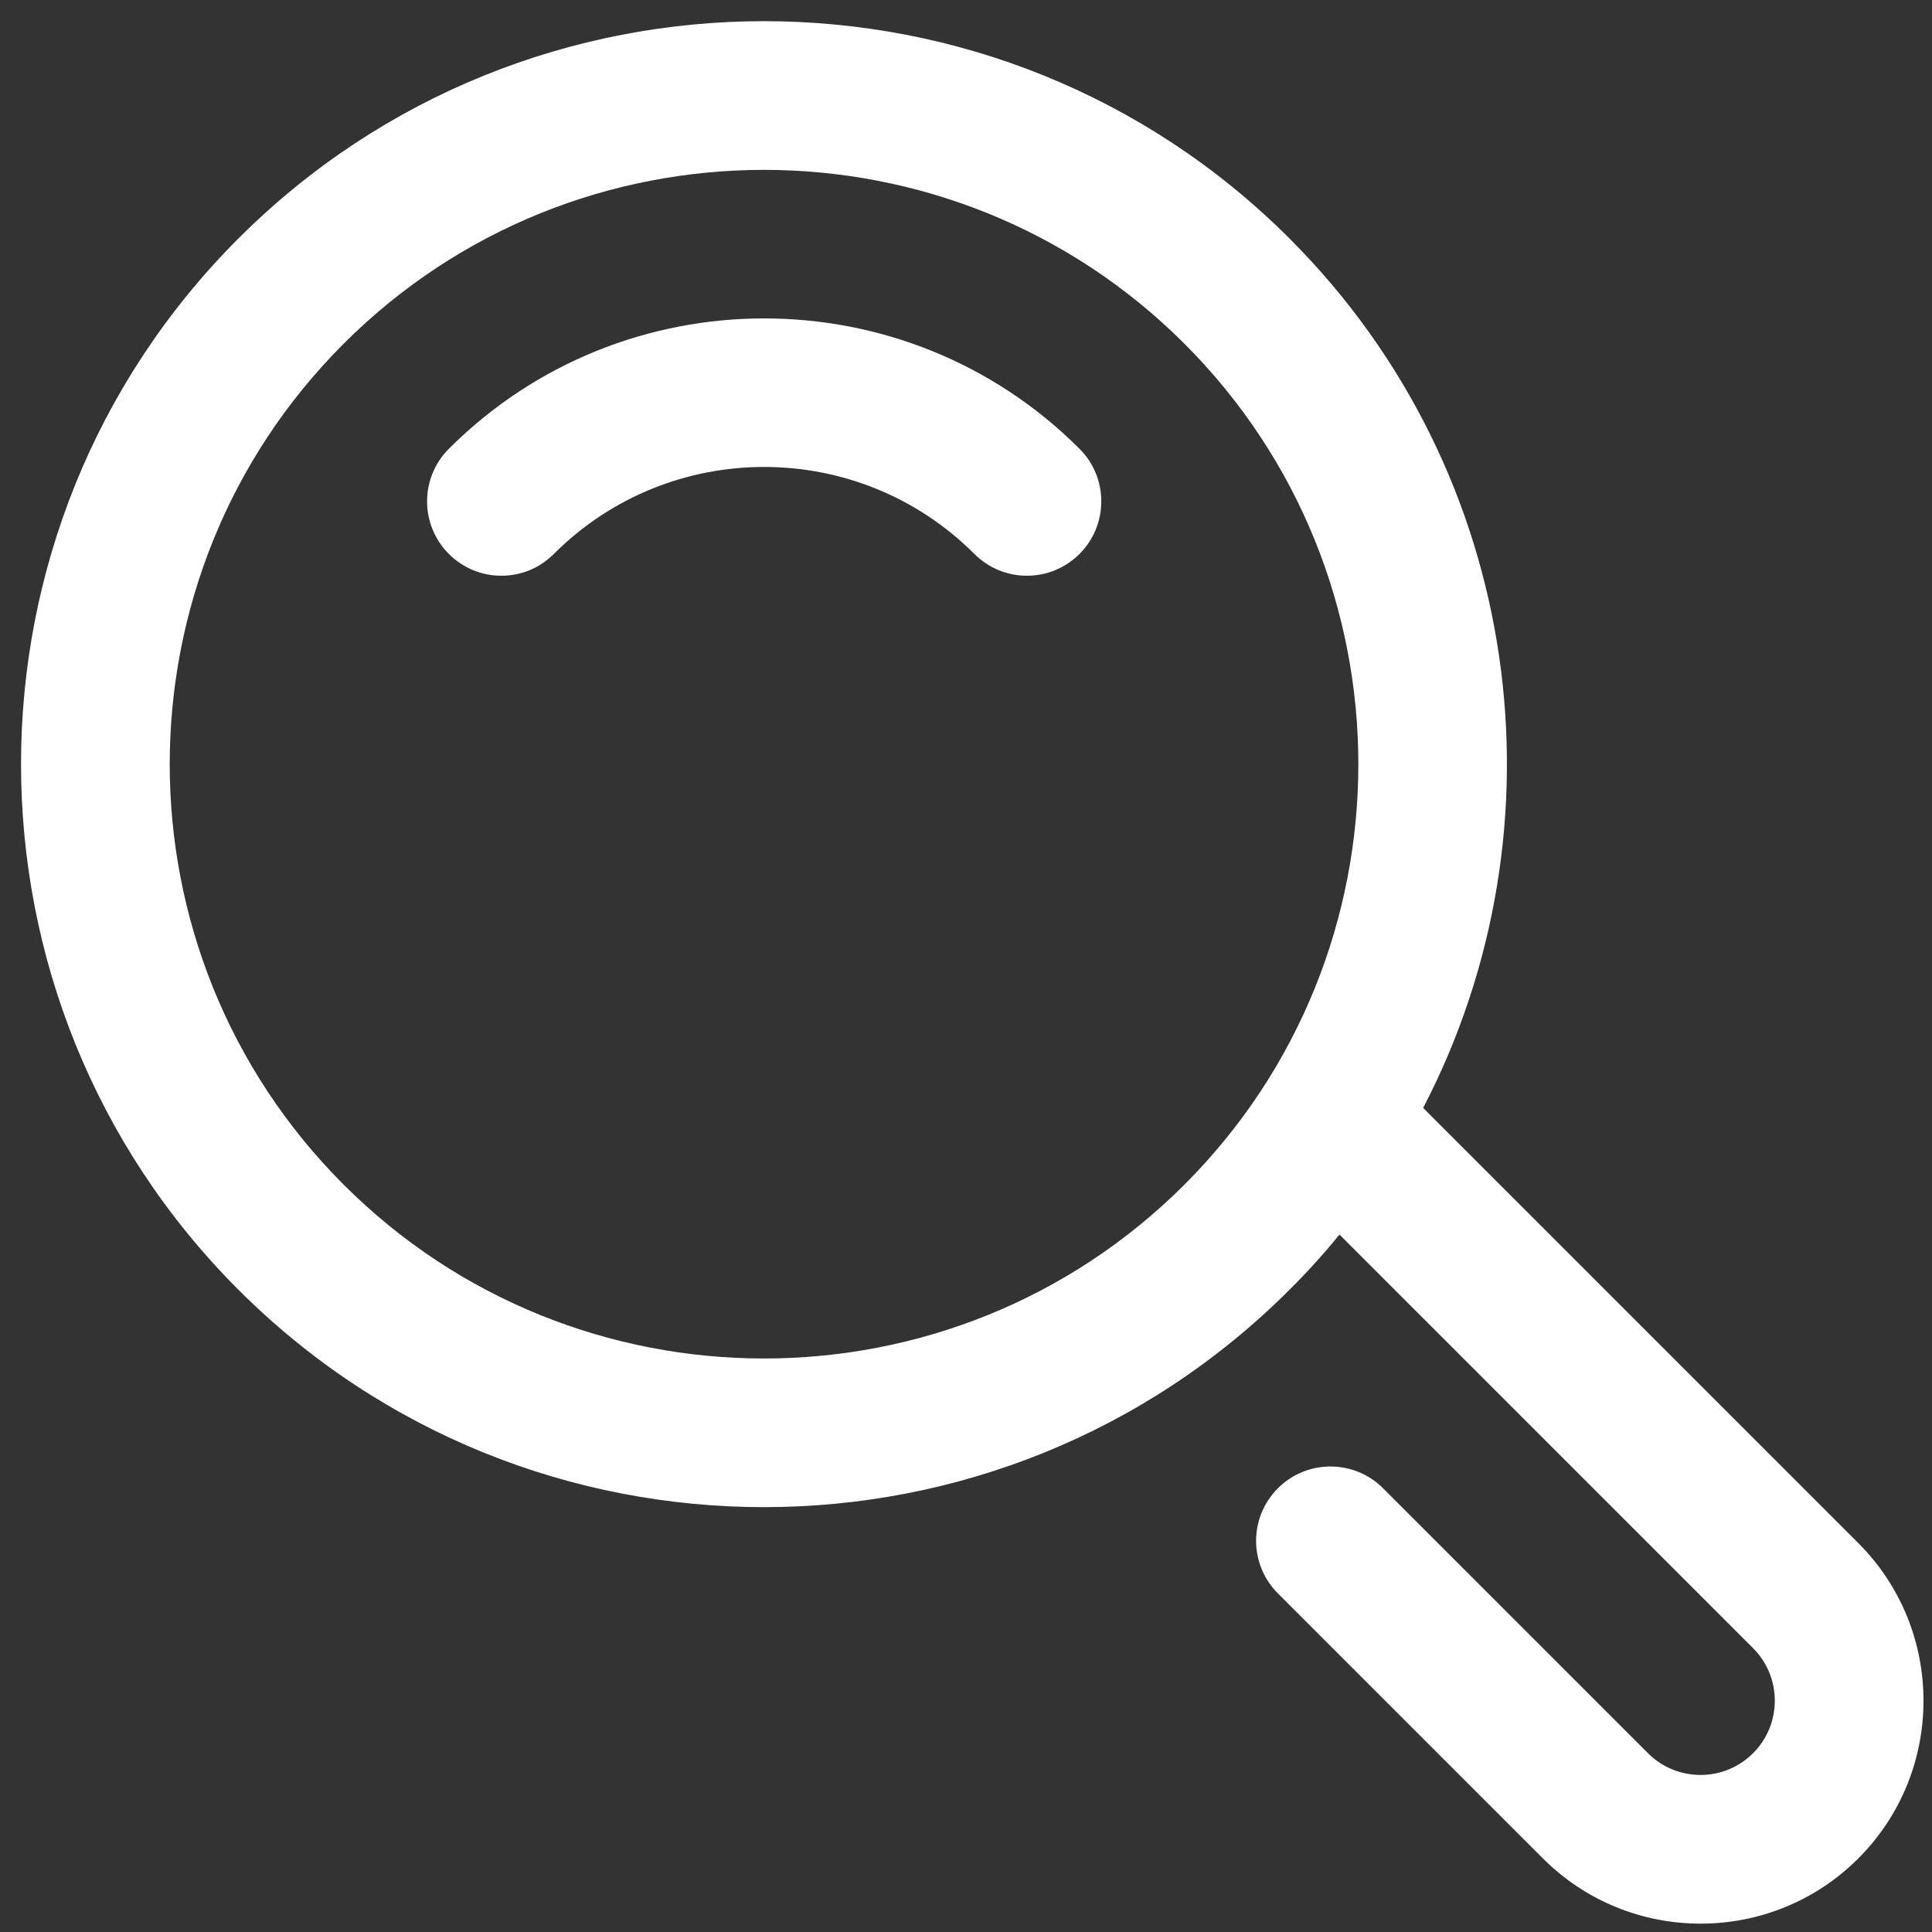 <svg width="13" height="13" viewBox="0 0 13 13" fill="none" xmlns="http://www.w3.org/2000/svg">
<rect x="0" y="0" width="13" height="13" fill="#333333" stroke="none"/>
<path d="M8.677 1.605C10.258 3.186 10.557 5.57 9.576 7.455L12.504 10.383C13.089 10.968 13.089 11.92 12.504 12.505C11.919 13.09 10.967 13.09 10.382 12.505L8.599 10.722C8.403 10.526 8.403 10.21 8.599 10.014C8.794 9.819 9.111 9.819 9.306 10.014L11.089 11.797C11.284 11.992 11.601 11.992 11.796 11.797C11.991 11.602 11.991 11.285 11.796 11.09L9.013 8.307C8.909 8.435 8.797 8.559 8.677 8.678C6.727 10.629 3.554 10.629 1.604 8.678C-0.346 6.728 -0.346 3.555 1.604 1.605C3.554 -0.345 6.727 -0.345 8.677 1.605ZM2.312 7.971C3.872 9.531 6.41 9.531 7.97 7.971C9.53 6.411 9.53 3.873 7.97 2.313C6.41 0.753 3.872 0.753 2.312 2.313C0.752 3.873 0.752 6.411 2.312 7.971Z" fill="white"/>
<path d="M7.264 3.02C7.459 3.215 7.459 3.532 7.264 3.727C7.068 3.923 6.752 3.923 6.556 3.727C5.776 2.947 4.507 2.947 3.727 3.727C3.532 3.923 3.215 3.923 3.02 3.727C2.825 3.532 2.825 3.215 3.02 3.02C4.19 1.85 6.094 1.85 7.264 3.02Z" fill="white"/>
</svg>
